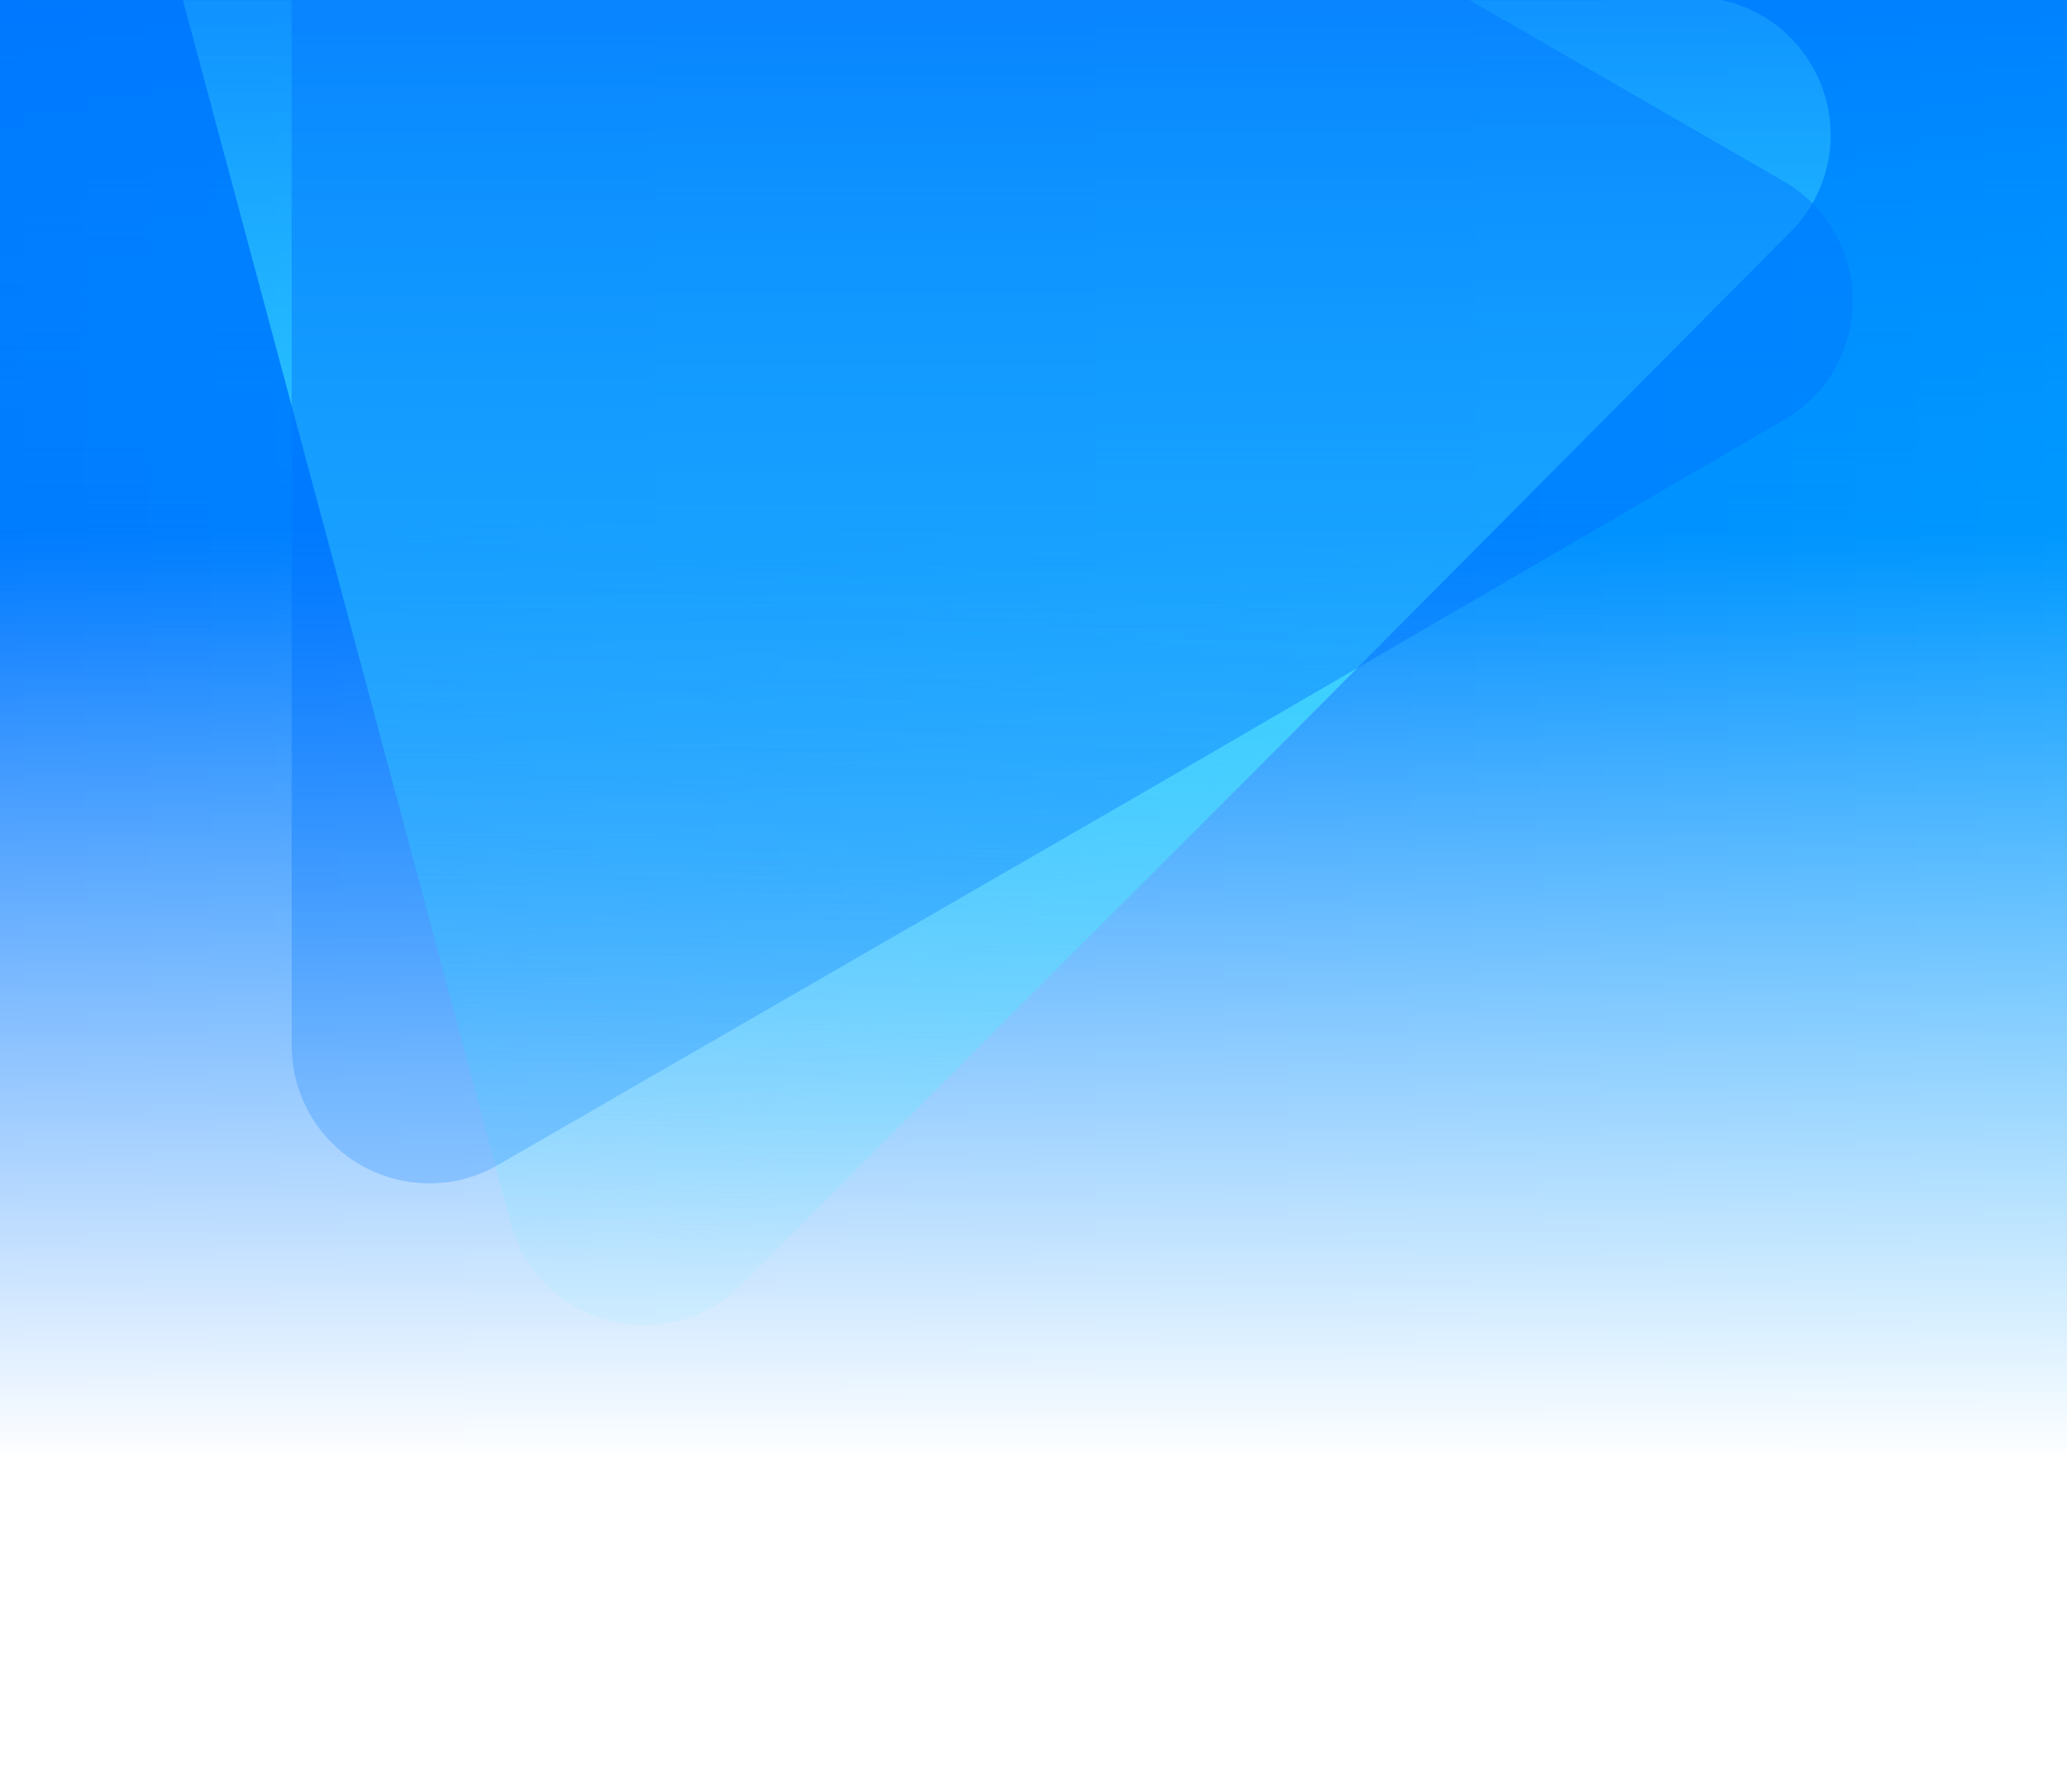 <svg height="1560" viewBox="0 0 1800 1560" width="1800" xmlns="http://www.w3.org/2000/svg" xmlns:xlink="http://www.w3.org/1999/xlink"><linearGradient id="a" x1="100%" x2="0%" y1="50%" y2="50%"><stop offset="0" stop-color="#09f"/><stop offset="1" stop-color="#0078ff"/></linearGradient><linearGradient id="b" x1="50%" x2="50%" y1="100%" y2="36.472%"><stop offset="0" stop-color="#fff"/><stop offset="1" stop-color="#fff" stop-opacity="0"/></linearGradient><linearGradient id="c" x1="27.025%" x2="15.652%" y1="57.517%" y2="98.928%"><stop offset="0" stop-color="#4af2ff" stop-opacity=".999"/><stop offset=".999" stop-color="#4af2ff" stop-opacity=".1"/></linearGradient><linearGradient id="d" x1="0%" x2="0%" y1="63.703%" y2="94.464%"><stop offset="0" stop-color="#006fff" stop-opacity=".8"/><stop offset="1" stop-color="#0078ff" stop-opacity=".4"/></linearGradient><linearGradient id="e" x1="50%" x2="50%" y1="1.345%" y2="100%"><stop offset="0" stop-color="#0078ff"/><stop offset="1" stop-color="#09f" stop-opacity="0"/></linearGradient><mask id="f" fill="#fff"><path d="m0 0h1801v1266h-1801z" fill="#fff" fill-rule="evenodd"/></mask><g fill="none" fill-rule="evenodd"><path d="m0 0h1800v1560h-1800z" fill="#fff"/><path d="m0 0h1800v1266h-1800z" fill="url(#a)"/><path d="m0 2h1800v1266h-1800z" fill="url(#b)"/><g mask="url(#f)"><g transform="translate(78 -652)"><path d="m175.992 1562.703v-1292.568c-.117-66.117 53.457-119.925 119.691-120.16 21.101 0 41.851 5.51 60.021 15.943l559.535 321.56 558.714 322.146c57.794 32.238 78.426 105.155 46.423 163.183-10.902 19.46-26.963 35.52-46.423 46.306l-558.714 324.842-559.535 322.849c-18.757 10.902-39.272 16.06-59.67 16.06-41.382 0-81.826-21.453-103.982-60.021-10.551-18.288-16.061-39.155-16.061-60.139z" fill="url(#c)" fill-opacity=".7" transform="matrix(.966 -.259 .259 .966 -208.029 252.701)"/><path d="m192.052 1622.29c-10.551-18.288-16.061-39.155-16.061-60.139v-1292.568c-.117-66.117 53.457-119.925 119.691-120.16 21.101 0 41.851 5.51 60.021 15.943l559.535 321.56 558.714 322.146c57.794 32.238 78.426 105.155 46.423 163.183-10.902 19.46-26.963 35.52-46.423 46.306l-558.714 324.842-559.535 322.849c-18.757 10.902-39.272 16.06-59.67 16.06-41.382 0-81.826-21.453-103.982-60.021" fill="url(#d)" opacity=".599"/></g></g><path d="m0 0h1800v568h-1800z" fill="url(#e)" opacity=".697"/></g></svg>